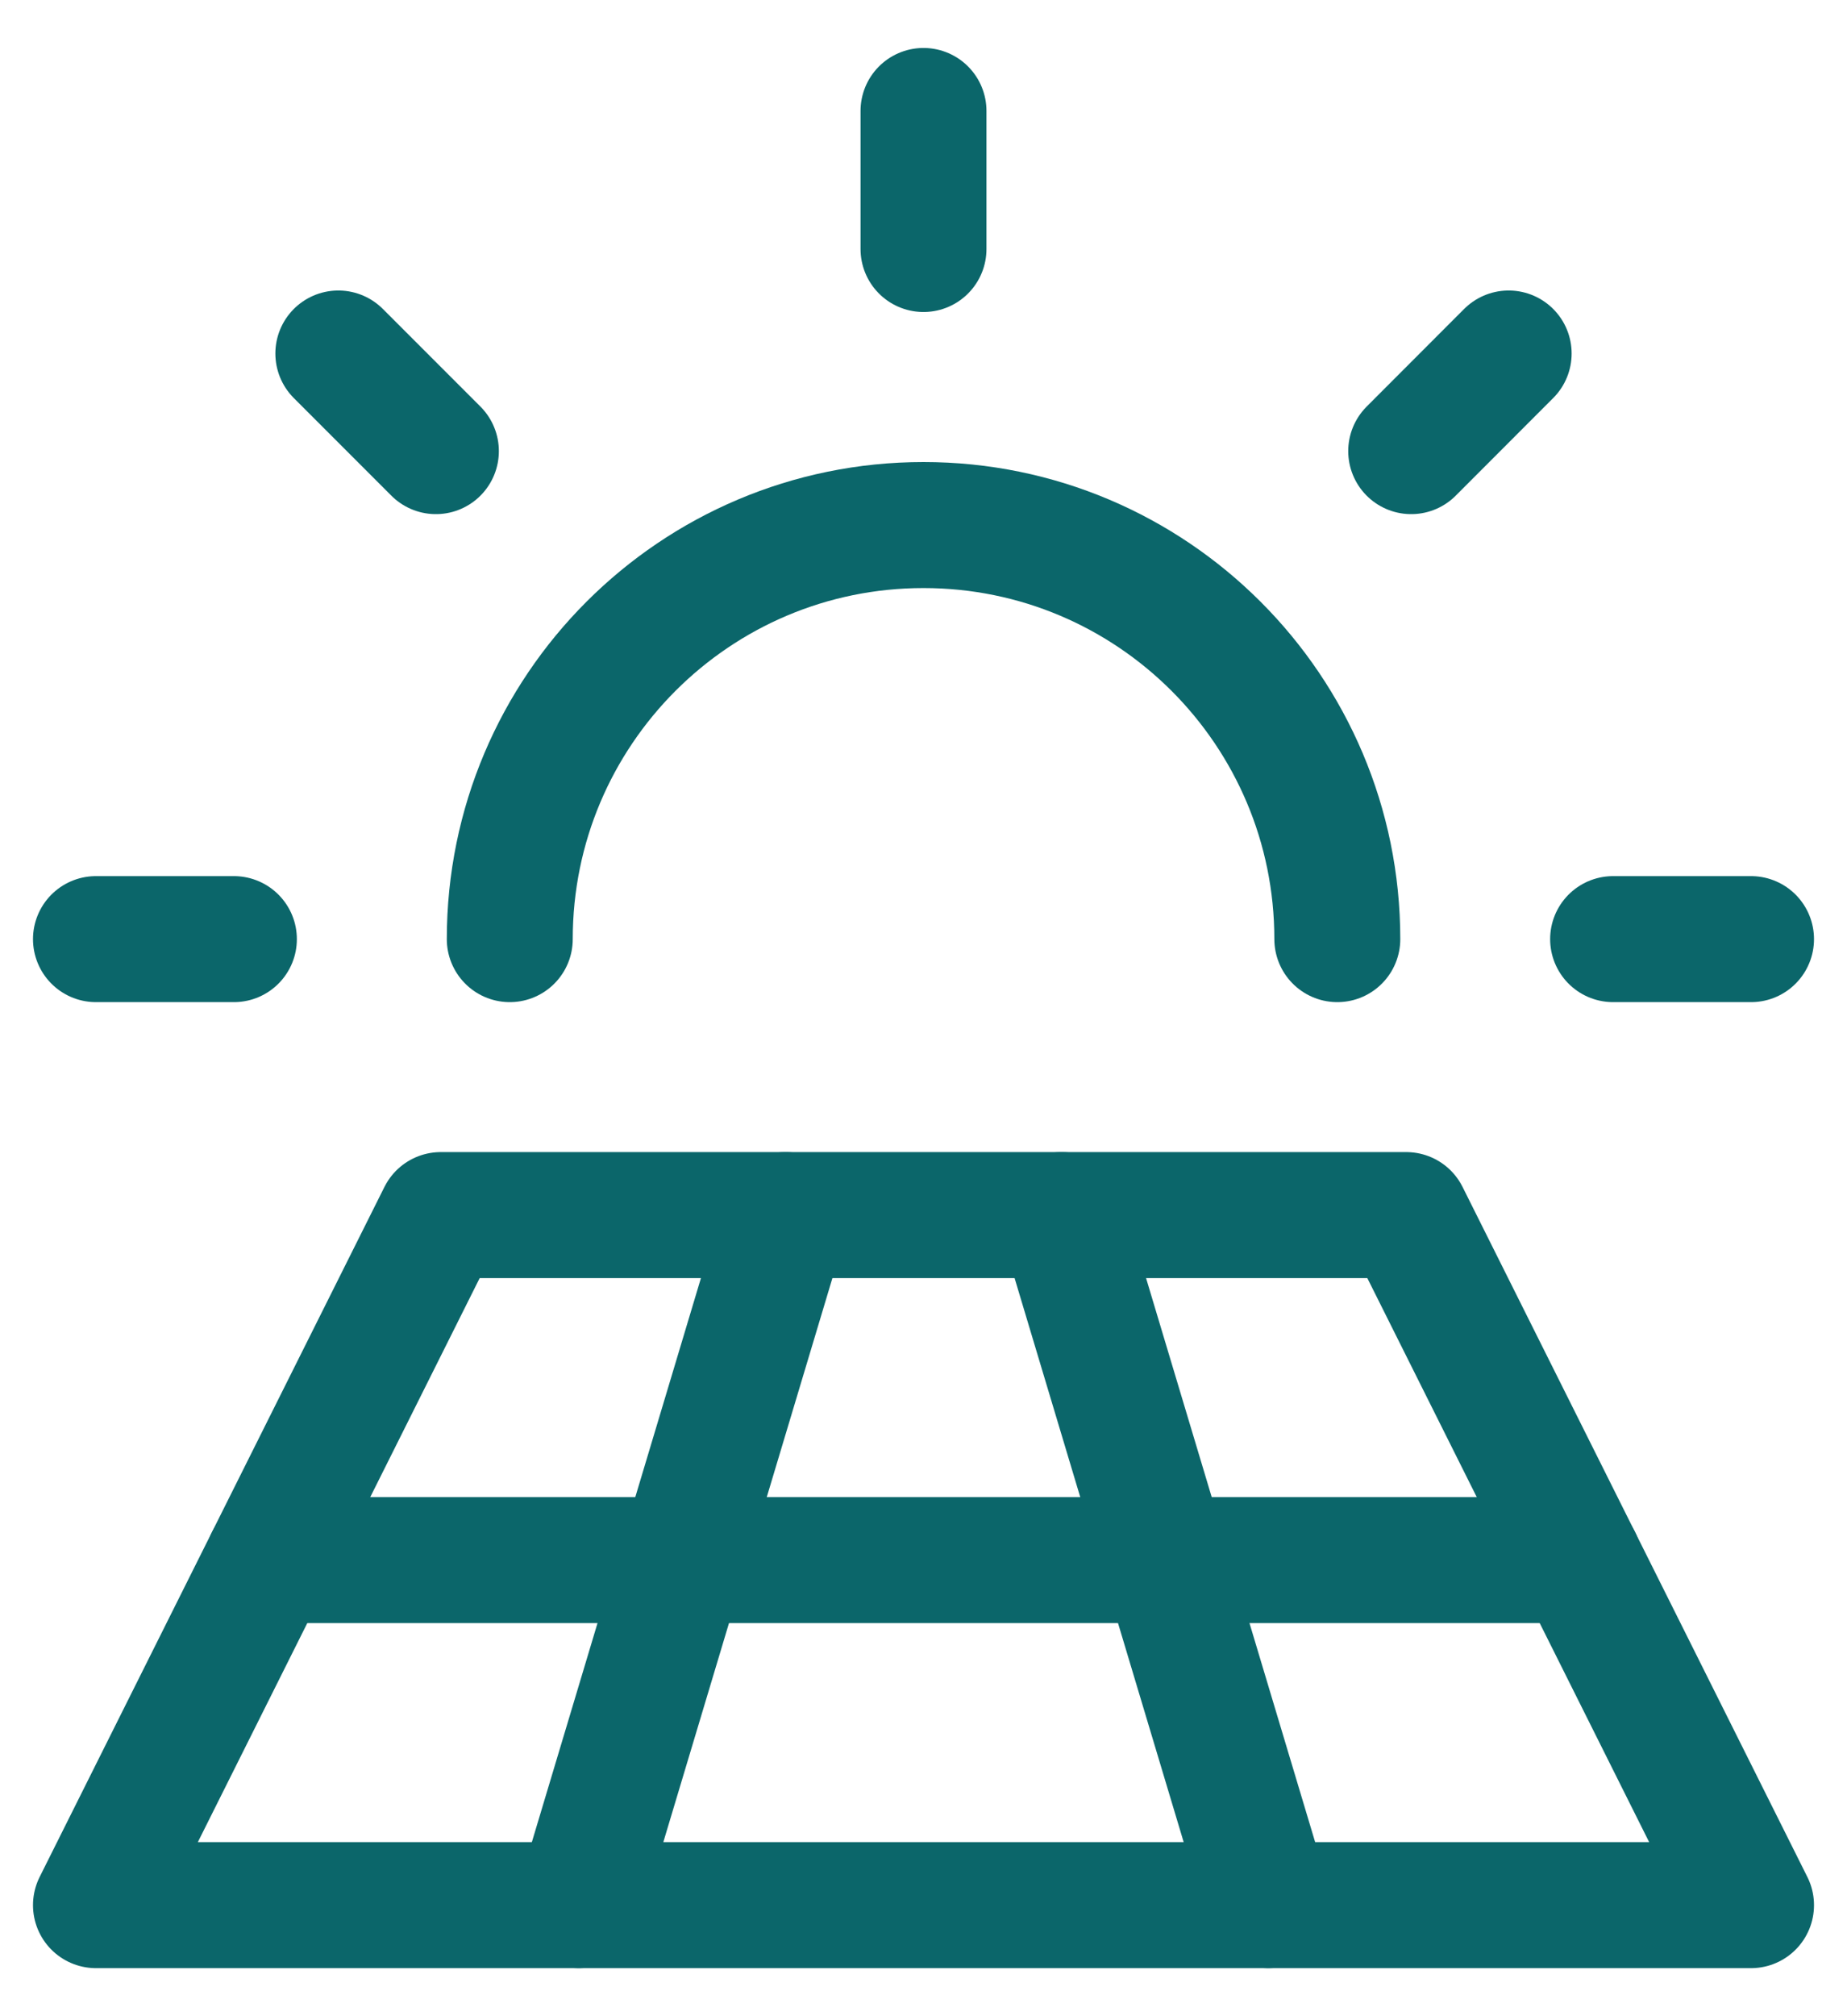 <svg width="22" height="24" viewBox="0 0 22 24" fill="none" xmlns="http://www.w3.org/2000/svg">
<path d="M11 1.321V2.964" stroke="#0B666A" stroke-width="1.5" stroke-linecap="round" stroke-linejoin="round"/>
<path d="M20.857 11.179H19.214" stroke="#0B666A" stroke-width="1.5" stroke-linecap="round" stroke-linejoin="round"/>
<path d="M2.786 11.179H1.143" stroke="#0B666A" stroke-width="1.5" stroke-linecap="round" stroke-linejoin="round"/>
<path d="M5.192 5.37L4.03 4.208" stroke="#0B666A" stroke-width="1.5" stroke-linecap="round" stroke-linejoin="round"/>
<path d="M16.809 5.37L17.97 4.208" stroke="#0B666A" stroke-width="1.5" stroke-linecap="round" stroke-linejoin="round"/>
<path d="M1.143 22.678L5.25 14.464H16.75L20.857 22.678H1.143Z" stroke="#0B666A" stroke-width="1.5" stroke-linecap="round" stroke-linejoin="round"/>
<path d="M3.197 18.571H18.804" stroke="#0B666A" stroke-width="1.5" stroke-linecap="round" stroke-linejoin="round"/>
<path d="M9.357 14.464L6.893 22.678" stroke="#0B666A" stroke-width="1.5" stroke-linecap="round" stroke-linejoin="round"/>
<path d="M12.643 14.464L15.107 22.678" stroke="#0B666A" stroke-width="1.5" stroke-linecap="round" stroke-linejoin="round"/>
<path d="M15.929 11.179C15.929 8.457 13.722 6.25 11 6.25C8.278 6.25 6.072 8.457 6.072 11.179" stroke="#0B666A" stroke-width="1.5" stroke-linecap="round" stroke-linejoin="round"/>
</svg>

